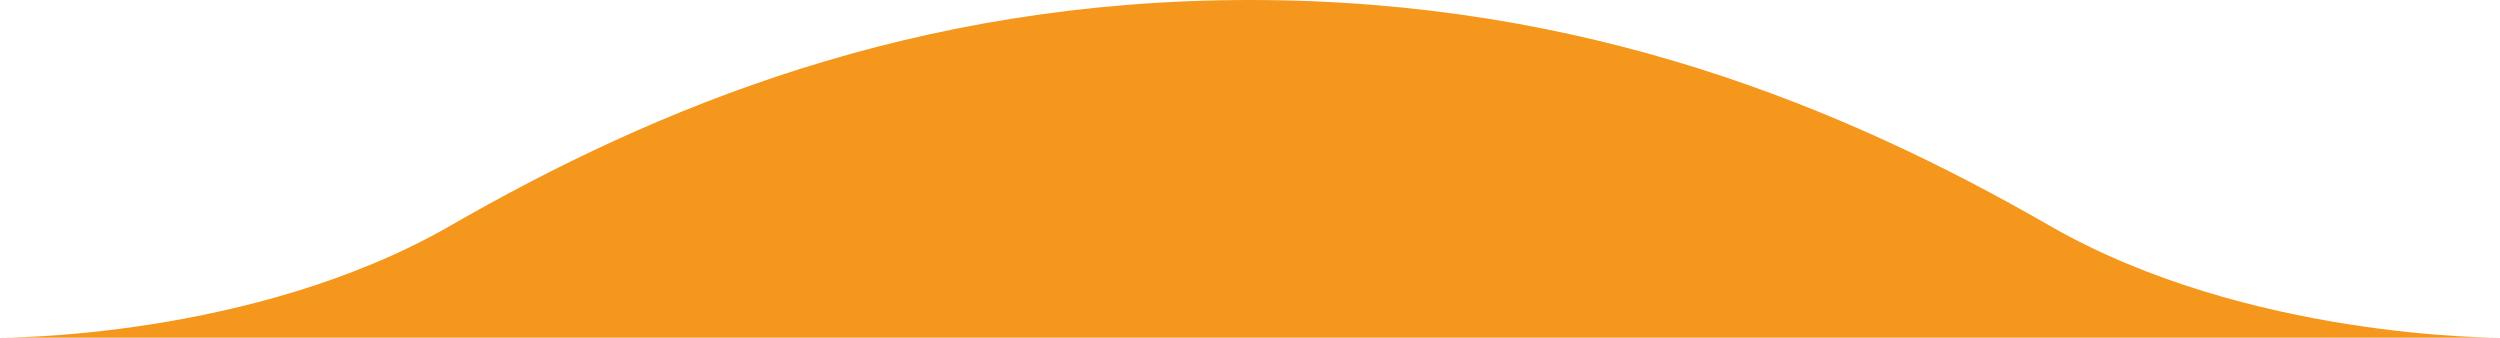 <svg xmlns="http://www.w3.org/2000/svg" width="340" height="45.921" viewBox="0 0 340 45.921"><path d="M340,45.921s-34.334.253-61.24-15.224C250.9,14.673,215.75,0,170,0S89.1,14.673,61.24,30.7C34.336,46.174,0,45.921,0,45.921" fill="#f5971d"/></svg>